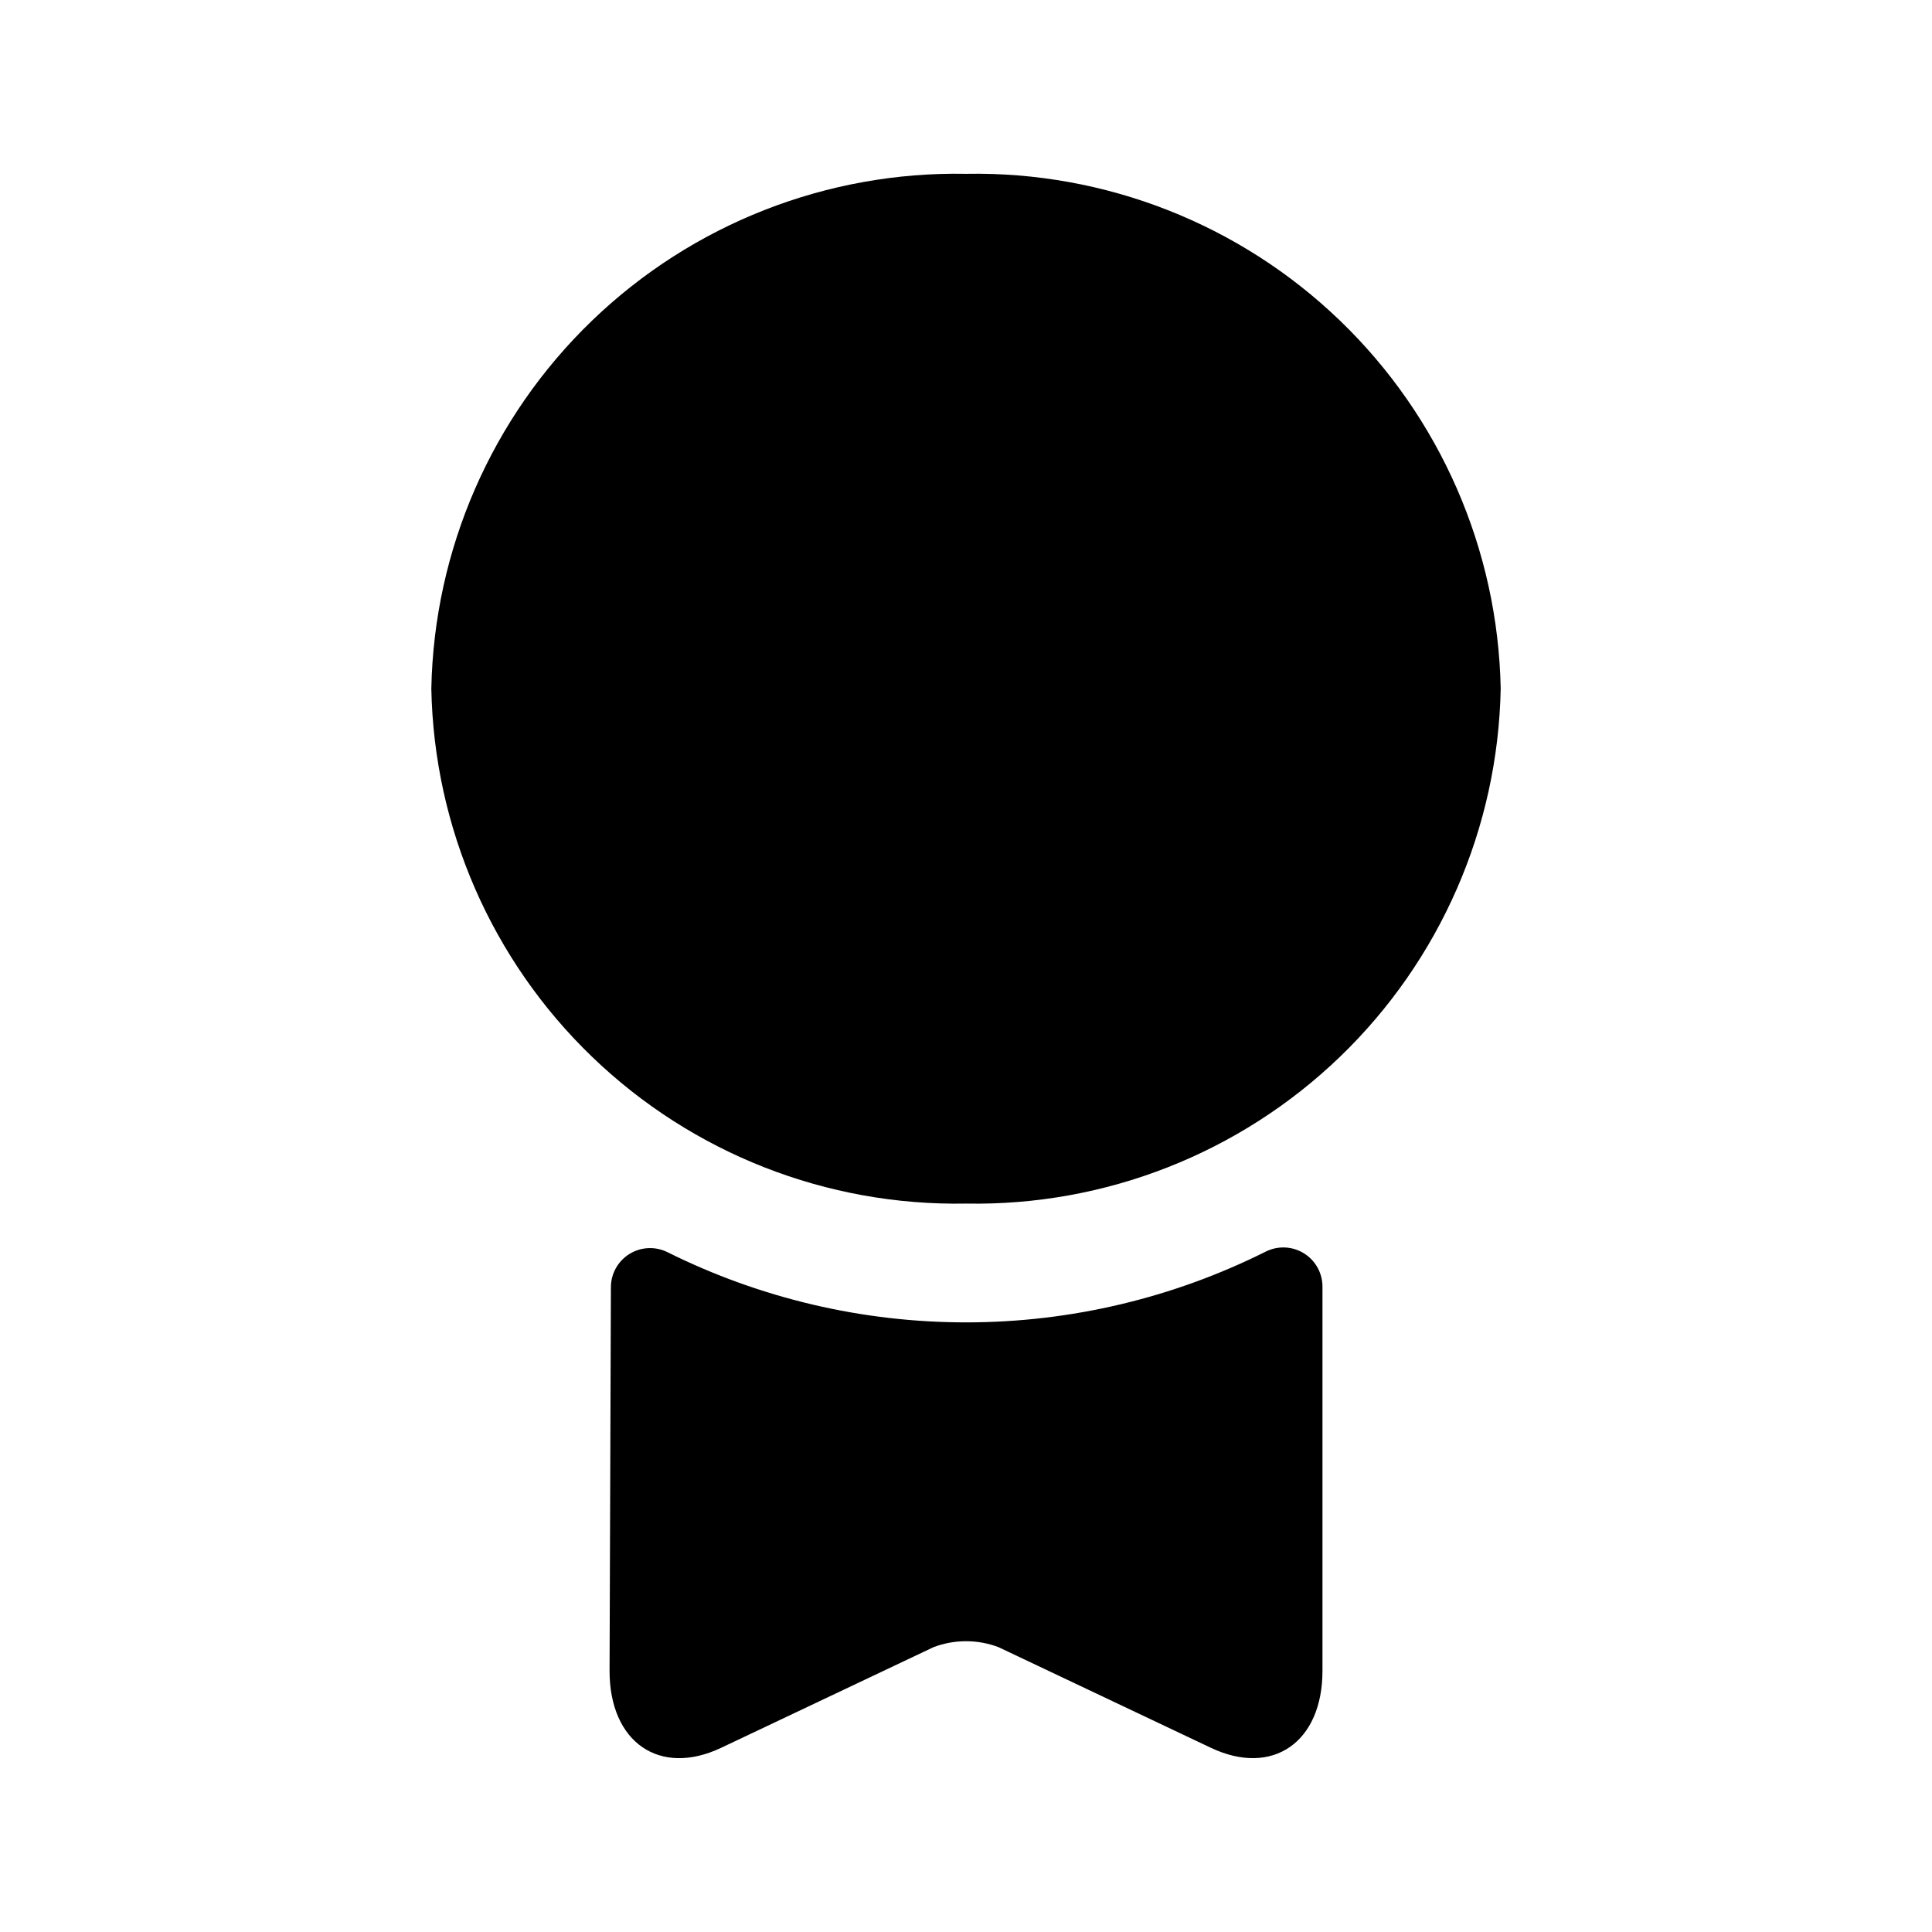 <?xml version="1.0" encoding="UTF-8"?>
<!-- Uploaded to: SVG Repo, www.svgrepo.com, Generator: SVG Repo Mixer Tools -->
<svg fill="#000000" width="800px" height="800px" version="1.1" viewBox="144 144 512 512" xmlns="http://www.w3.org/2000/svg">
 <path d="m541.7 326.51c-0.711 36.883-16.031 71.973-42.602 97.559-26.57 25.586-62.215 39.574-99.094 38.891-36.883 0.684-72.523-13.305-99.094-38.891-26.57-25.586-41.895-60.676-42.605-97.559 0.711-36.879 16.035-71.969 42.605-97.555 26.57-25.586 62.211-39.574 99.094-38.891 36.879-0.684 72.523 13.305 99.094 38.891 26.57 25.586 41.891 60.676 42.602 97.555zm-62.207 149.15c-24.617 12.324-51.762 18.758-79.293 18.785-27.531 0.027-54.691-6.344-79.336-18.617-3.223-1.59-7.039-1.398-10.086 0.504-3.047 1.902-4.894 5.246-4.883 8.84l-0.355 101.64c0 18.895 13.227 28.129 29.598 20.363l56.258-26.66v-0.004c5.547-2.098 11.668-2.098 17.215 0l56.258 26.66c16.375 7.766 29.598-1.469 29.598-20.363v-101.77c0.027-3.602-1.816-6.957-4.867-8.871-3.051-1.91-6.875-2.102-10.105-0.508z"/>
</svg>